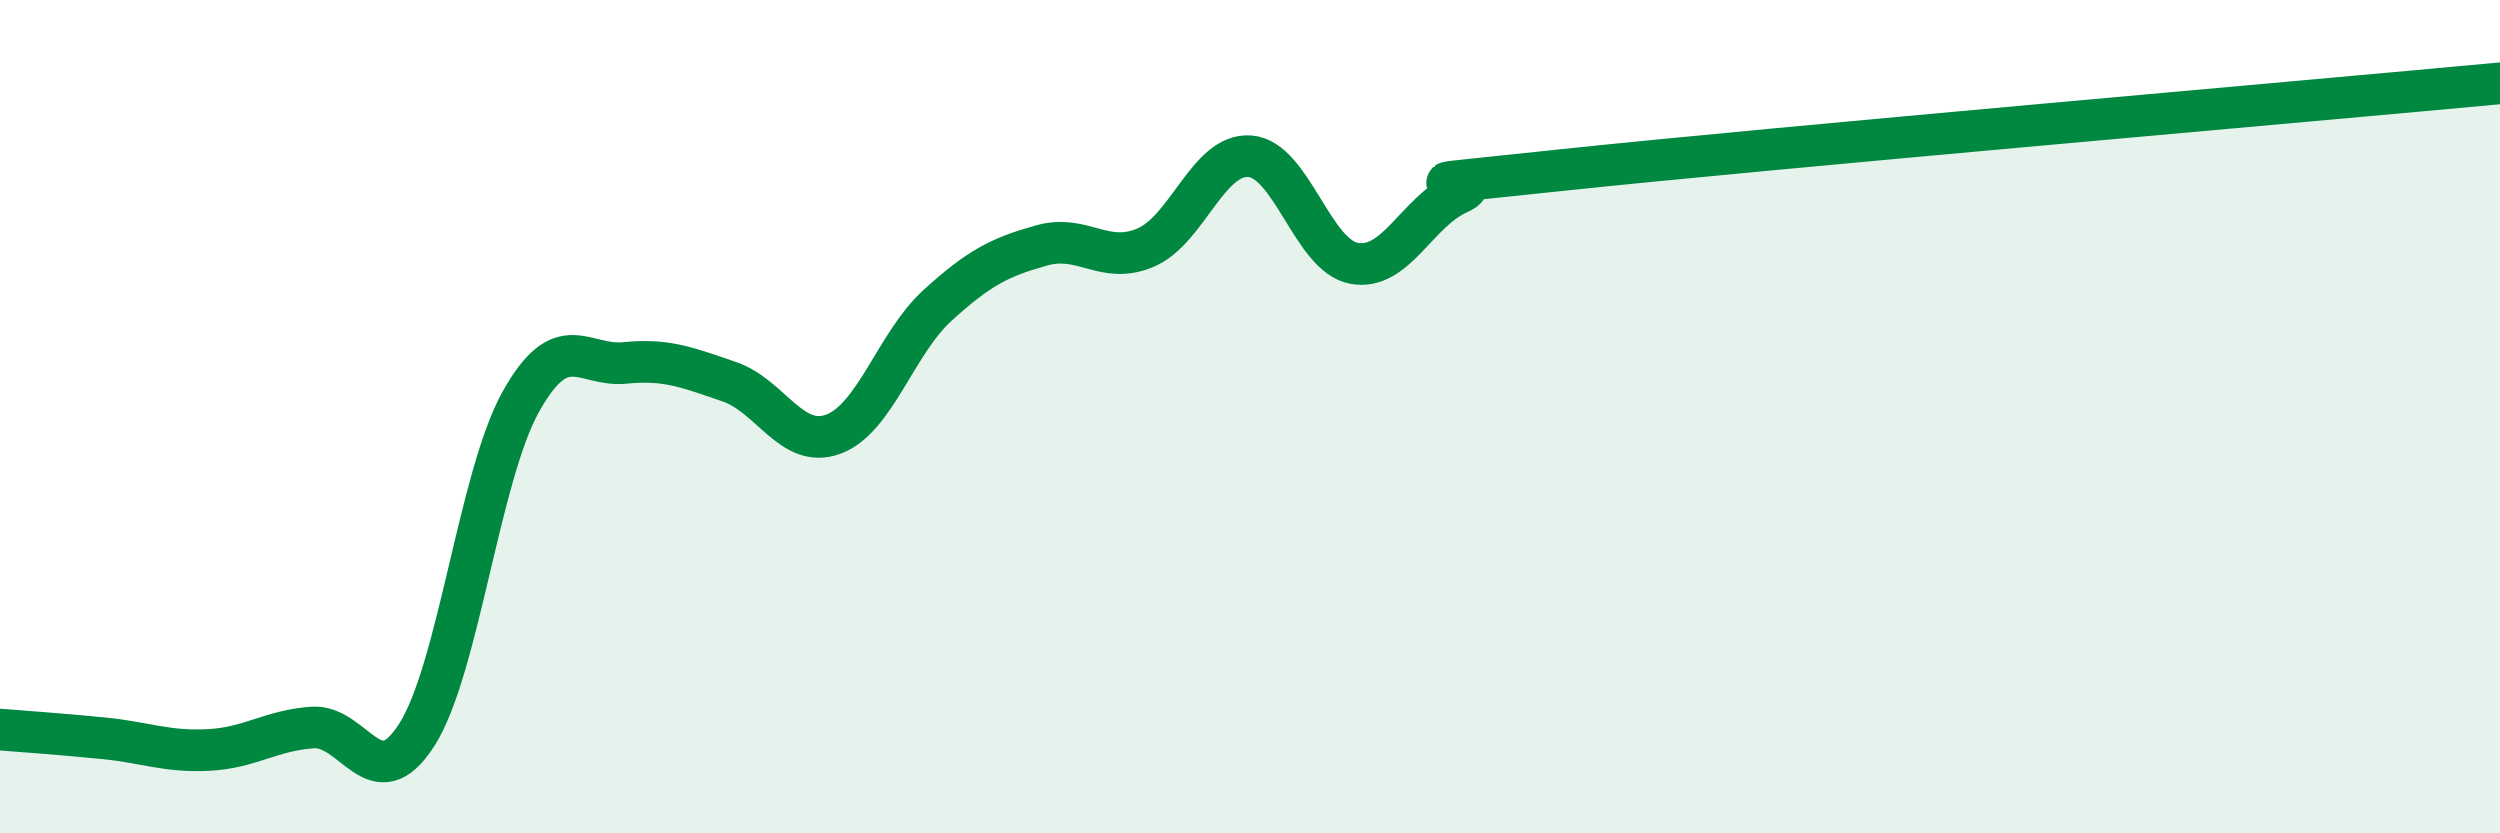 
    <svg width="60" height="20" viewBox="0 0 60 20" xmlns="http://www.w3.org/2000/svg">
      <path
        d="M 0,17.51 C 0.5,17.55 1.5,17.62 2.5,17.72 C 3.5,17.82 4,18.05 5,18 C 6,17.95 6.5,17.53 7.5,17.46 C 8.5,17.39 9,19.2 10,17.64 C 11,16.08 11.5,11.43 12.5,9.64 C 13.5,7.85 14,8.81 15,8.71 C 16,8.61 16.5,8.82 17.5,9.16 C 18.5,9.5 19,10.79 20,10.42 C 21,10.05 21.5,8.24 22.5,7.33 C 23.5,6.42 24,6.17 25,5.89 C 26,5.61 26.5,6.37 27.5,5.94 C 28.5,5.51 29,3.67 30,3.75 C 31,3.83 31.5,6.14 32.5,6.32 C 33.5,6.5 34,5.09 35,4.64 C 36,4.19 32.5,4.61 37.5,4.08 C 42.5,3.55 55.5,2.42 60,2L60 20L0 20Z"
        fill="#008740"
        opacity="0.1"
        stroke-linecap="round"
        stroke-linejoin="round"
      />
      <path
        d="M 0,17.51 C 0.5,17.55 1.5,17.62 2.5,17.72 C 3.5,17.82 4,18.05 5,18 C 6,17.95 6.5,17.53 7.5,17.46 C 8.5,17.39 9,19.2 10,17.64 C 11,16.08 11.5,11.43 12.5,9.64 C 13.5,7.85 14,8.81 15,8.71 C 16,8.61 16.5,8.82 17.5,9.16 C 18.5,9.5 19,10.79 20,10.42 C 21,10.05 21.5,8.24 22.5,7.33 C 23.5,6.42 24,6.17 25,5.89 C 26,5.61 26.5,6.37 27.5,5.94 C 28.5,5.51 29,3.67 30,3.75 C 31,3.83 31.5,6.14 32.5,6.32 C 33.5,6.5 34,5.09 35,4.64 C 36,4.19 32.5,4.61 37.5,4.08 C 42.5,3.55 55.5,2.42 60,2"
        stroke="#008740"
        stroke-width="1"
        fill="none"
        stroke-linecap="round"
        stroke-linejoin="round"
      />
    </svg>
  